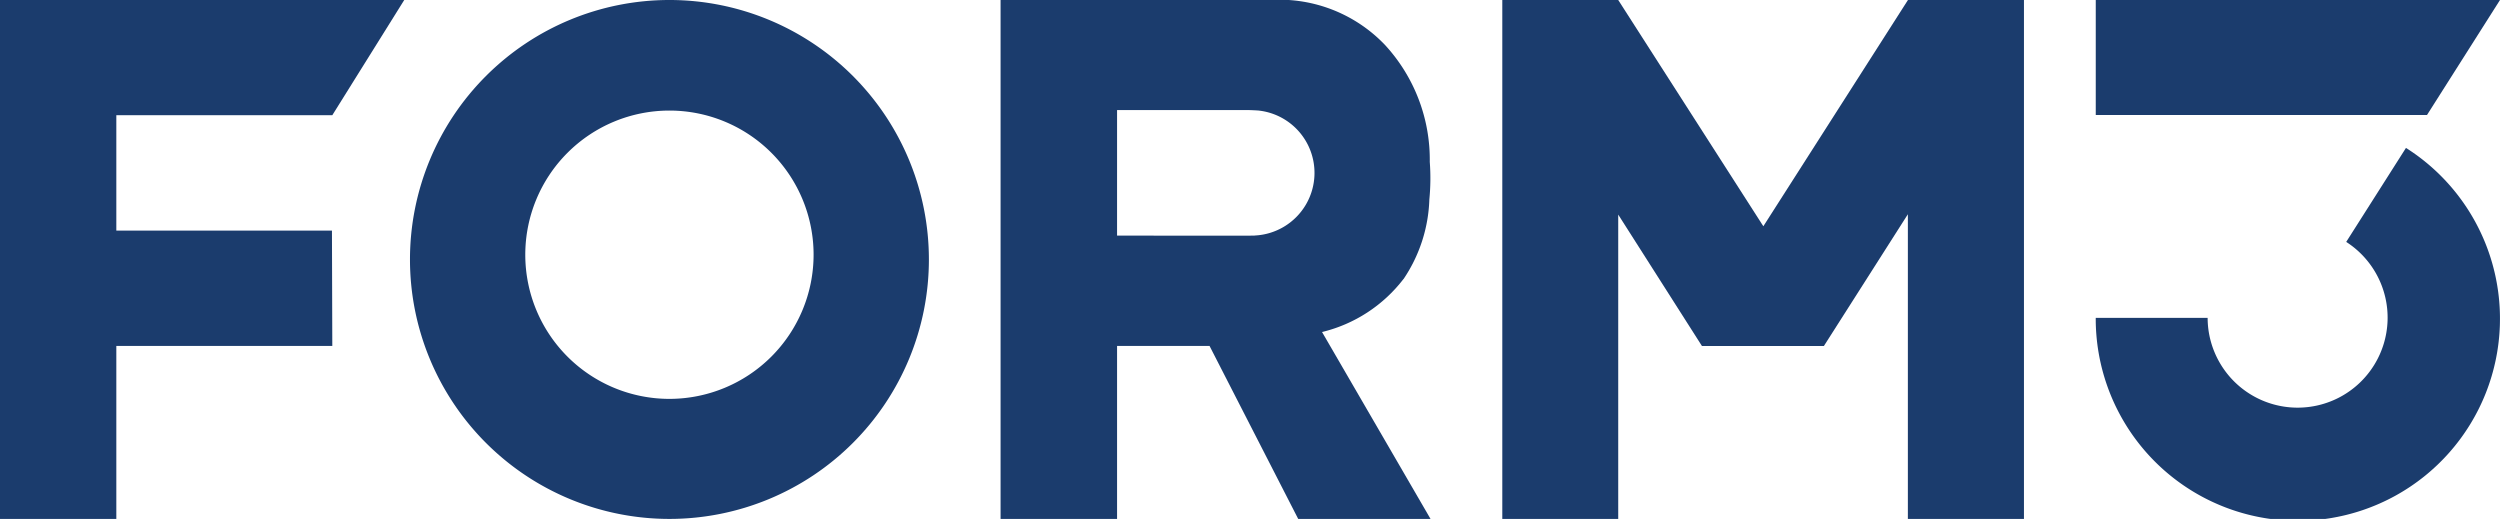 <svg xmlns="http://www.w3.org/2000/svg" width="107.176" height="22.246" viewBox="0 0 107.176 22.246"><g id="form3_logo" transform="translate(0.077 0.095)"><path id="Path_3560" data-name="Path 3560" d="M541.391,0l-6.2,9.7L528.97,0H524V22.246h4.97V9.2l3.589,5.633h5.228l3.6-5.648V22.246h4.977V0Z" transform="translate(-459.673 -0.095)" fill="#1b3c6d"></path><path id="Path_3561" data-name="Path 3561" d="M0,0V22.246H4.987V14.831h9.259l-.015-4.946H4.987V4.939h9.259L17.33,0Z" transform="translate(-0.077 -0.095)" fill="#1b3c6d"></path><path id="Path_3562" data-name="Path 3562" d="M154.123,17.1a6.18,6.18,0,1,1,6.18-6.18,6.184,6.184,0,0,1-6.18,6.18m0-17.1a11.123,11.123,0,1,0,11.123,11.123A11.124,11.124,0,0,0,154.123,0" transform="translate(-125.501 -0.095)" fill="#1b3c6d"></path><path id="Path_3563" data-name="Path 3563" d="M359.888,10.1c-.008.008-5.894,0-5.894,0V4.72h5.68c.031,0,.389.015.419.023a2.688,2.688,0,0,1-.206,5.354m6.389,1.865a6.455,6.455,0,0,0,1.106-3.413A9.374,9.374,0,0,0,367.4,6.94a7.257,7.257,0,0,0-1.921-5.014A6.26,6.26,0,0,0,360.551,0H349V22.246h4.994V14.831h3.965l3.8,7.415h5.673l-4.651-8.012a6.26,6.26,0,0,0,3.492-2.273" transform="translate(-306.182 -0.095)" fill="#1b3c6d"></path><path id="Path_3564" data-name="Path 3564" d="M735.793,58.9H731a8.665,8.665,0,1,0,13.3-7.285l-2.562,4.03a3.858,3.858,0,1,1-5.941,3.255" transform="translate(-641.232 -45.369)" fill="#1b3c6d"></path><path id="Path_3565" data-name="Path 3565" d="M731,0V4.931h14.2L748.33,0Z" transform="translate(-641.231 -0.095)" fill="#1b3c6d"></path></g></svg>